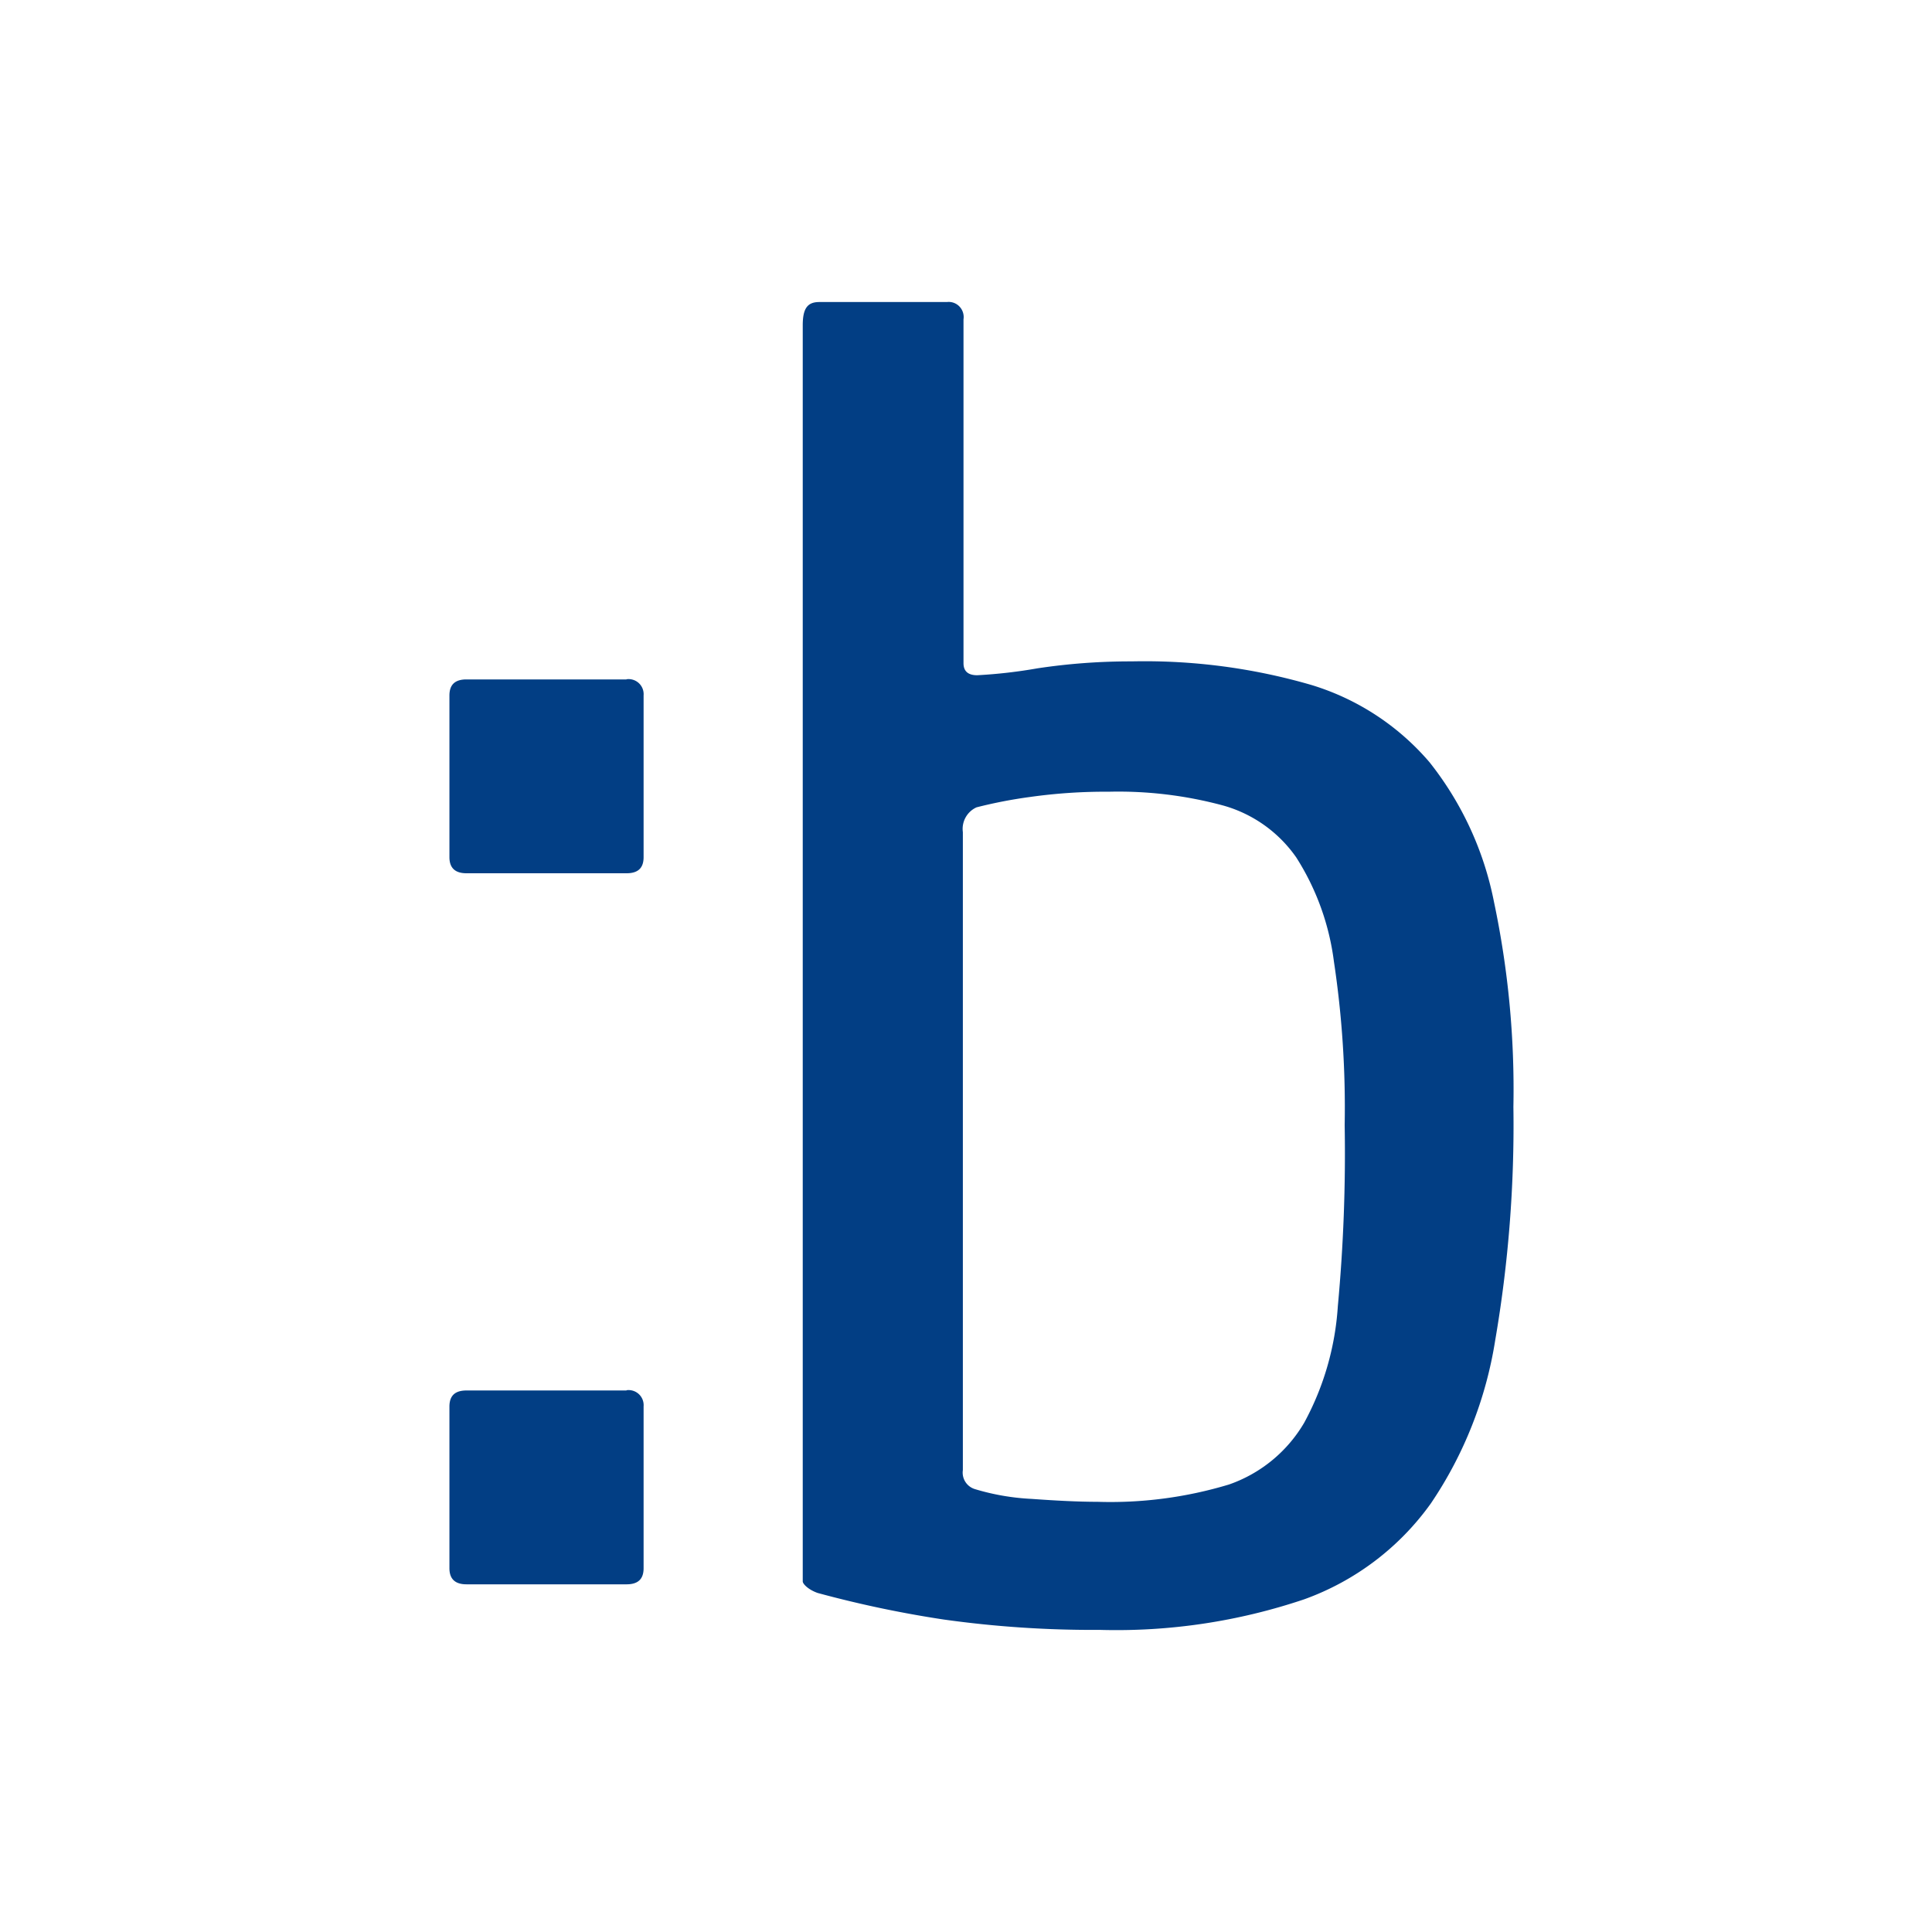 <svg id="account_circle-24px" xmlns="http://www.w3.org/2000/svg" width="24" height="24" viewBox="0 0 24 24">
  <path id="Pfad_2733" data-name="Pfad 2733" d="M0,0H24V24H0Z" fill="none"/>
  <g id="Gruppe_18296" data-name="Gruppe 18296" transform="translate(5.583 3.75)">
    <path id="Pfad_16" data-name="Pfad 16" d="M2.2,65.292H.212c-.142,0-.212.064-.212.2V67.5c0,.134.071.2.212.2H2.2c.142,0,.212-.064.212-.2v-2.01a.187.187,0,0,0-.213-.2Z" transform="translate(0 -60.602)" fill="#023e84"/>
    <path id="Pfad_17" data-name="Pfad 17" d="M69.787,5.713a3.125,3.125,0,0,0-1.465-.96,7.409,7.409,0,0,0-2.237-.294,7.727,7.727,0,0,0-1.168.086,6.205,6.205,0,0,1-.75.086q-.17,0-.17-.15V.21a.189.189,0,0,0-.05-.159.184.184,0,0,0-.156-.056H62.206c-.142,0-.206.072-.206.287V15.888c0,.029.064.1.184.143a13.865,13.865,0,0,0,1.565.33,13.354,13.354,0,0,0,1.94.129,7.3,7.3,0,0,0,2.541-.38,3.314,3.314,0,0,0,1.572-1.19,5,5,0,0,0,.8-2.028,15.755,15.755,0,0,0,.226-2.9,11.254,11.254,0,0,0-.241-2.544A4.043,4.043,0,0,0,69.787,5.713Zm-1.14,6.757a3.494,3.494,0,0,1-.418,1.447,1.748,1.748,0,0,1-.934.767,5.087,5.087,0,0,1-1.635.215c-.234,0-.51-.014-.814-.036a2.919,2.919,0,0,1-.708-.122.214.214,0,0,1-.149-.236V6.58a.294.294,0,0,1,.17-.308,5.861,5.861,0,0,1,.666-.129,6.708,6.708,0,0,1,.977-.065,4.99,4.99,0,0,1,1.423.172,1.647,1.647,0,0,1,.906.645,3.14,3.14,0,0,1,.467,1.29,12.175,12.175,0,0,1,.134,2.035A20.476,20.476,0,0,1,68.647,12.47Z" transform="translate(-57.611 0.007)" fill="#023e84"/>
    <path id="Pfad_20" data-name="Pfad 20" d="M2.2,188.192H.212c-.142,0-.212.064-.212.2V190.4c0,.134.071.2.212.2H2.2c.142,0,.212-.064.212-.2v-2.011a.187.187,0,0,0-.213-.2Z" transform="translate(0 -174.669)" fill="#023e84"/>
  </g>
</svg>
